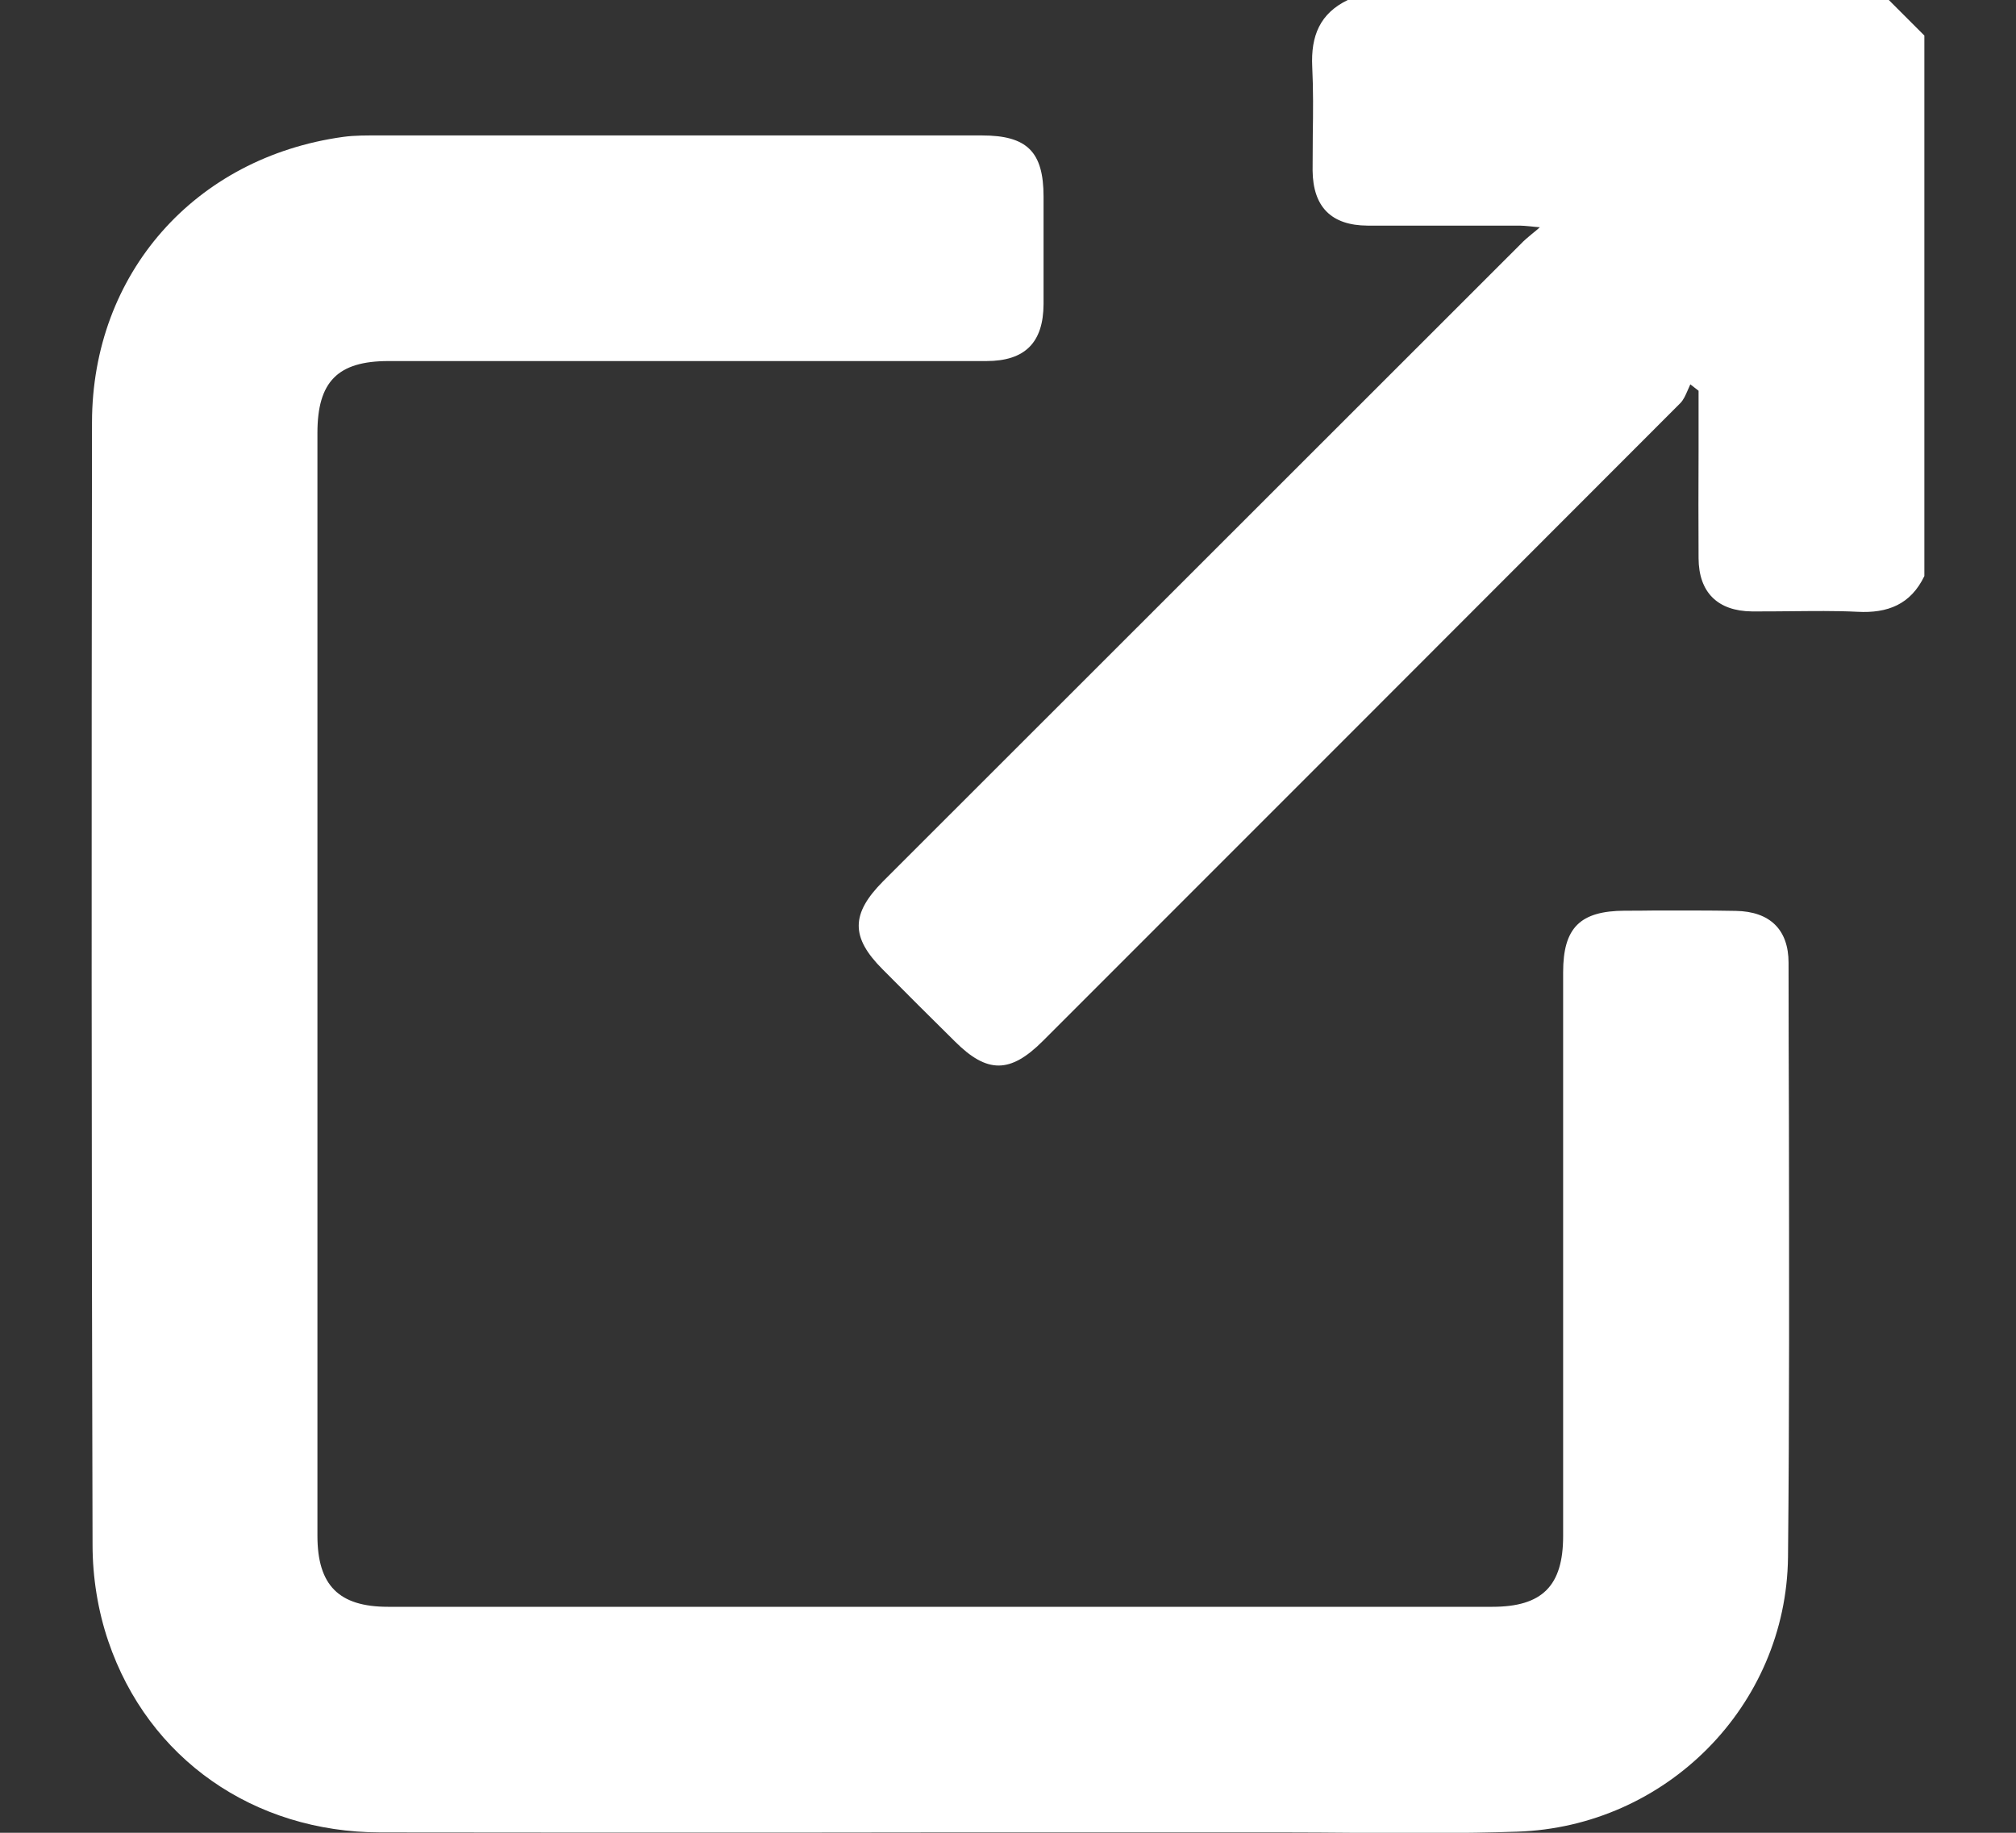 <svg width="11" height="10" viewBox="0 0 11 10" fill="none" xmlns="http://www.w3.org/2000/svg">
<rect x="0" y="0" width="11" height="10" fill="#333333" stroke="none"/>
<path fill-rule="evenodd" clip-rule="evenodd" d="M7.356 -0.001H10.305L10.5 0.194V3.143C10.426 3.297 10.301 3.347 10.135 3.338C10.013 3.332 9.891 3.334 9.768 3.335C9.698 3.336 9.629 3.336 9.559 3.336C9.372 3.334 9.269 3.232 9.268 3.046C9.267 2.85 9.267 2.655 9.268 2.46C9.268 2.382 9.268 2.304 9.268 2.225V2.132L9.223 2.097C9.218 2.108 9.213 2.119 9.208 2.131C9.197 2.156 9.186 2.182 9.168 2.2C8.009 3.361 6.85 4.52 5.69 5.68C5.512 5.858 5.386 5.858 5.21 5.682C5.078 5.552 4.947 5.421 4.816 5.289C4.641 5.114 4.642 4.986 4.819 4.808C5.979 3.649 7.139 2.489 8.299 1.33C8.315 1.313 8.333 1.298 8.358 1.277C8.371 1.267 8.385 1.255 8.402 1.24C8.381 1.238 8.364 1.237 8.35 1.235C8.325 1.233 8.309 1.231 8.292 1.231C8.173 1.231 8.055 1.231 7.936 1.231C7.778 1.231 7.62 1.231 7.462 1.231C7.264 1.23 7.164 1.129 7.162 0.93C7.162 0.866 7.163 0.802 7.163 0.738C7.165 0.613 7.166 0.488 7.16 0.364C7.152 0.197 7.201 0.073 7.356 -0.001ZM9.017 4.968C9.169 4.968 9.32 4.967 9.471 4.97H9.471C9.658 4.973 9.759 5.073 9.759 5.253C9.759 5.546 9.76 5.839 9.761 6.132C9.762 6.92 9.764 7.708 9.756 8.496C9.747 9.308 9.09 9.968 8.277 9.994C7.978 10.004 7.679 10.002 7.379 10C7.259 9.999 7.138 9.998 7.017 9.998H5.132C4.827 9.998 4.521 9.999 4.215 9.999C3.502 9.999 2.789 9.999 2.075 9.998C1.385 9.997 0.809 9.597 0.591 8.955C0.534 8.788 0.505 8.605 0.505 8.429C0.499 6.387 0.499 4.346 0.502 2.305C0.503 1.493 1.063 0.859 1.872 0.747C1.937 0.738 2.005 0.739 2.071 0.739C2.083 0.739 2.094 0.739 2.106 0.739H5.358C5.604 0.739 5.694 0.828 5.694 1.073C5.694 1.138 5.694 1.203 5.694 1.268C5.694 1.398 5.694 1.529 5.694 1.659C5.693 1.869 5.593 1.97 5.382 1.97H2.12C1.843 1.97 1.732 2.082 1.732 2.362V8.379C1.732 8.649 1.848 8.767 2.117 8.767H8.143C8.415 8.767 8.529 8.653 8.529 8.381V5.305C8.529 5.062 8.621 4.97 8.866 4.969C8.916 4.969 8.967 4.969 9.017 4.968Z" fill="white"/>
</svg>
